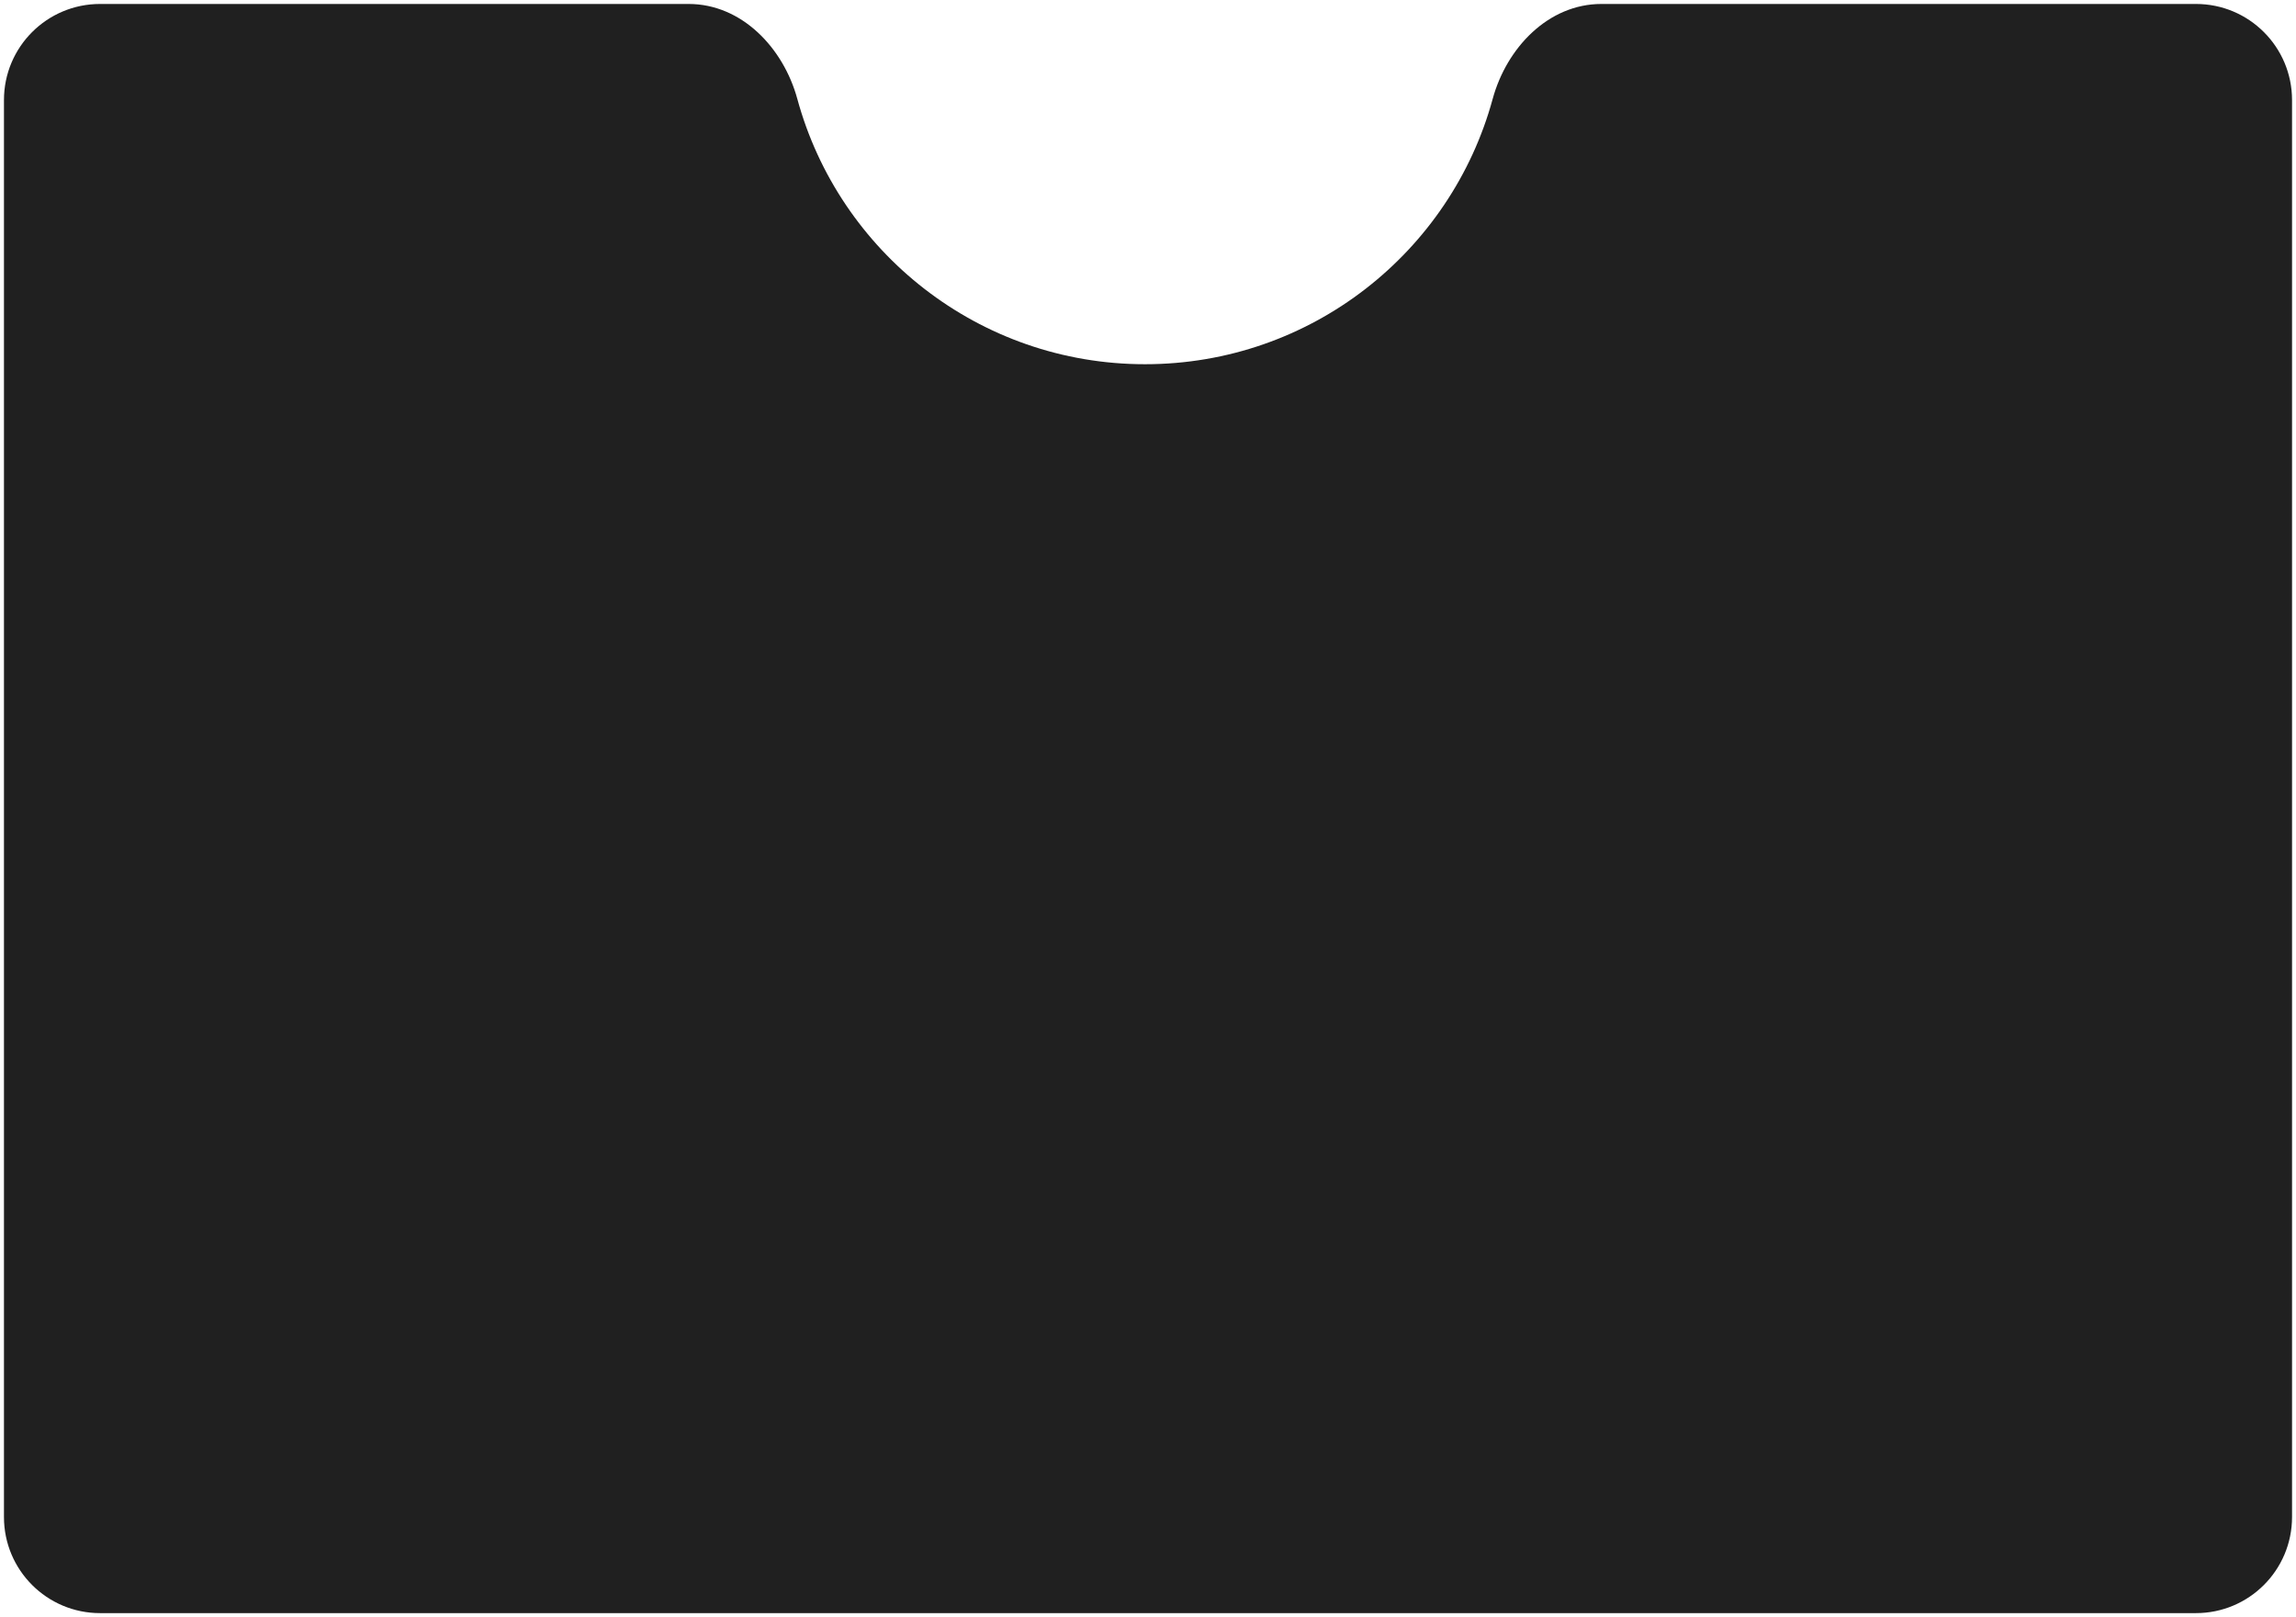 <svg xmlns="http://www.w3.org/2000/svg"
    viewBox="19.34 15.34 382.32 269.32">
    <g xmlns="http://www.w3.org/2000/svg" filter="url(#filter0_d_13122_13651)">
        <mask id="path-1-inside-1_13122_13651" fill="#D1D5DB">
            <path fill-rule="evenodd" clip-rule="evenodd"
                d="M210 76C237.663 76 260.953 57.28 267.893 31.817C270.217 23.291 277.163 16 286 16H385C393.837 16 401 23.163 401 32V268C401 276.837 393.837 284 385 284H36C27.163 284 20 276.837 20 268V32C20 23.163 27.163 16 36 16H134C142.837 16 149.783 23.291 152.107 31.817C159.047 57.28 182.337 76 210 76Z" />
        </mask>
        <path fill-rule="evenodd" clip-rule="evenodd"
            d="M210 76C237.663 76 260.953 57.28 267.893 31.817C270.217 23.291 277.163 16 286 16H385C393.837 16 401 23.163 401 32V268C401 276.837 393.837 284 385 284H36C27.163 284 20 276.837 20 268V32C20 23.163 27.163 16 36 16H134C142.837 16 149.783 23.291 152.107 31.817C159.047 57.28 182.337 76 210 76Z"
            fill="#202020" />
        <path
            d="M267.257 31.643C260.393 56.827 237.358 75.34 210 75.34V76.66C237.968 76.66 261.513 57.733 268.53 31.99L267.257 31.643ZM286 16.66H385V15.34H286V16.66ZM400.34 32V268H401.66V32H400.34ZM385 283.34H36V284.66H385V283.34ZM20.66 268V32H19.34V268H20.66ZM36 16.66H134V15.34H36V16.66ZM210 75.34C182.642 75.34 159.607 56.827 152.743 31.643L151.47 31.99C158.487 57.733 182.032 76.66 210 76.66V75.34ZM134 16.66C142.443 16.66 149.196 23.647 151.47 31.99L152.743 31.643C150.37 22.935 143.23 15.34 134 15.34V16.66ZM36 283.34C27.528 283.34 20.66 276.472 20.66 268H19.34C19.34 277.201 26.799 284.66 36 284.66V283.34ZM400.34 268C400.34 276.472 393.472 283.34 385 283.34V284.66C394.201 284.66 401.66 277.201 401.66 268H400.34ZM385 16.66C393.472 16.66 400.34 23.528 400.34 32H401.66C401.66 22.799 394.201 15.34 385 15.34V16.66ZM20.66 32C20.66 23.528 27.528 16.66 36 16.66V15.34C26.799 15.34 19.34 22.799 19.34 32H20.66ZM268.53 31.99C270.804 23.647 277.557 16.66 286 16.66V15.34C276.77 15.34 269.63 22.935 267.257 31.643L268.53 31.99Z"
            fill="none" mask="url(#path-1-inside-1_13122_13651)" />
    </g>
</svg>